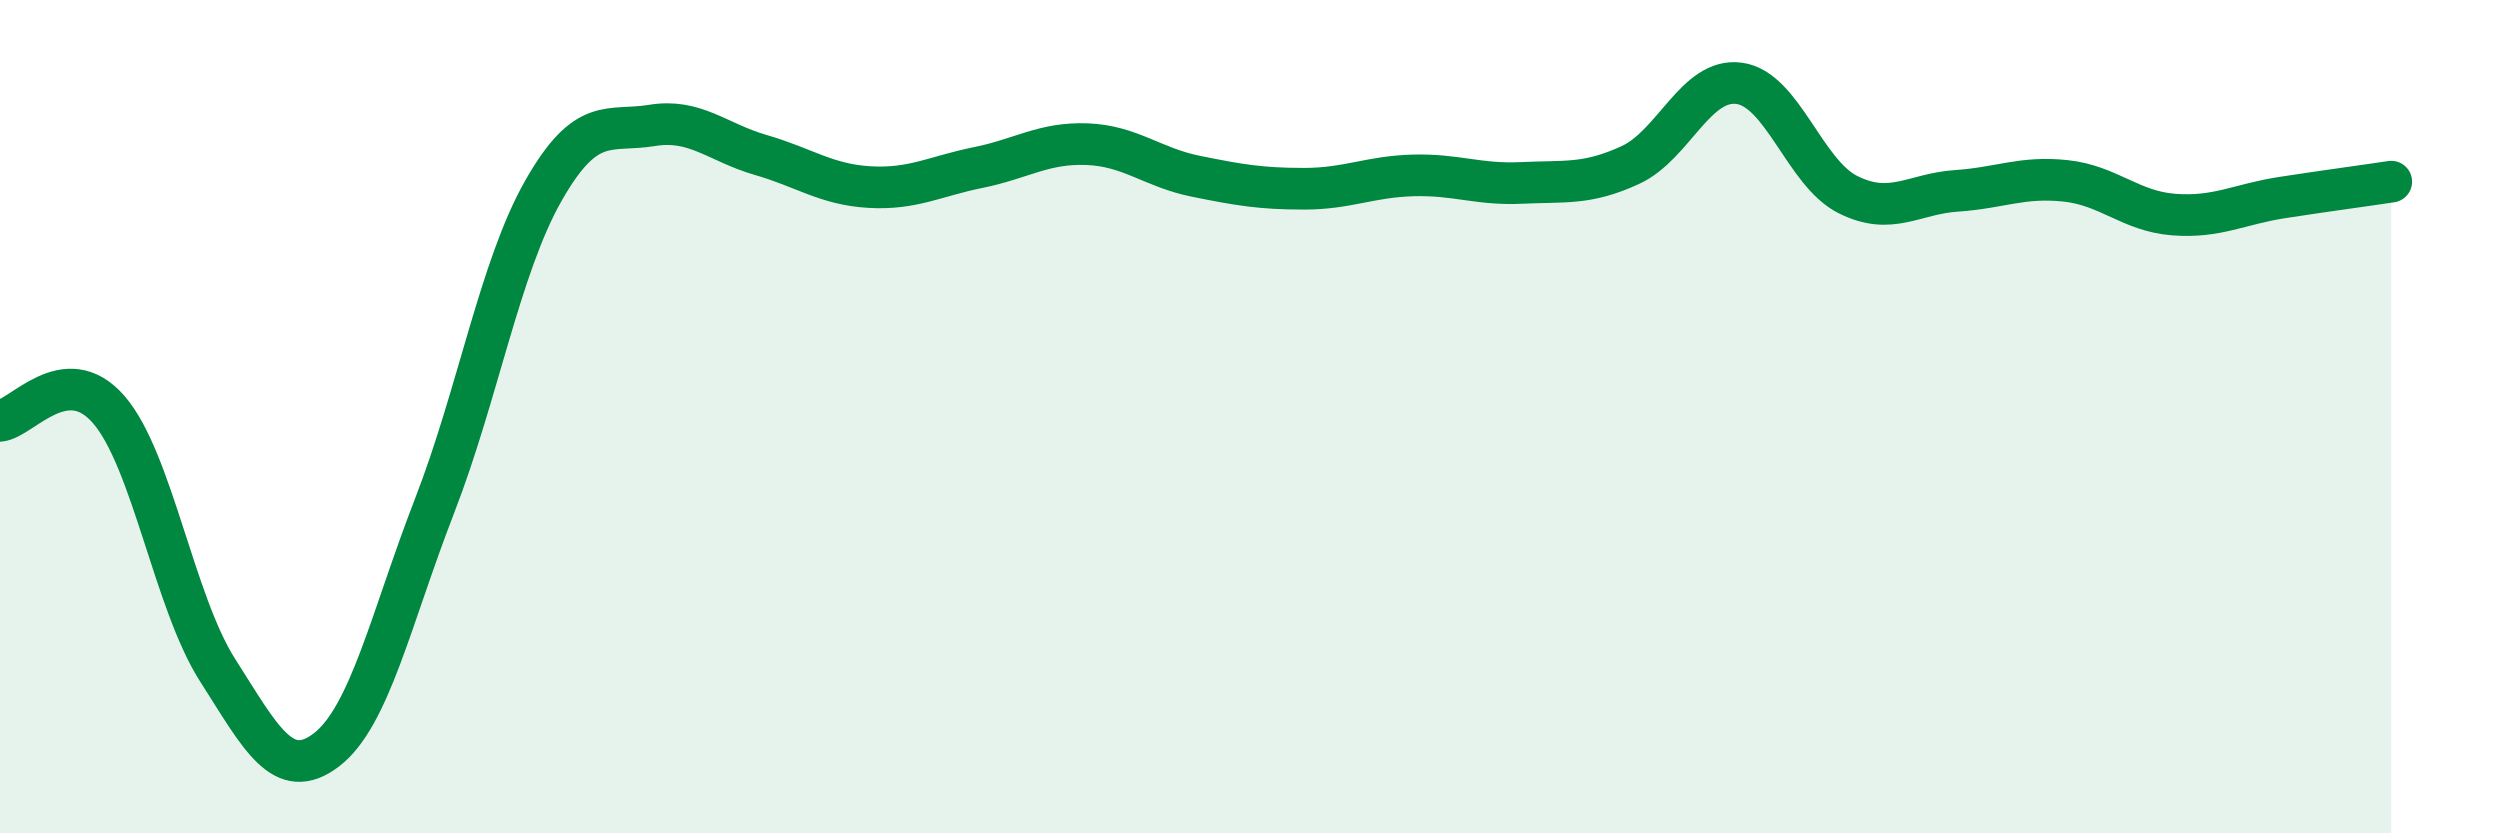 
    <svg width="60" height="20" viewBox="0 0 60 20" xmlns="http://www.w3.org/2000/svg">
      <path
        d="M 0,10.1 C 0.52,10.05 1.57,8.63 2.61,9.83 C 3.65,11.03 4.18,14.45 5.22,16.08 C 6.26,17.71 6.79,18.79 7.83,18 C 8.87,17.21 9.39,14.82 10.43,12.14 C 11.47,9.46 12,6.41 13.04,4.58 C 14.08,2.75 14.61,3.18 15.65,3.01 C 16.69,2.84 17.22,3.42 18.26,3.72 C 19.3,4.02 19.83,4.43 20.87,4.49 C 21.91,4.55 22.44,4.23 23.48,4.02 C 24.52,3.81 25.05,3.42 26.09,3.46 C 27.13,3.5 27.66,4.02 28.7,4.23 C 29.74,4.44 30.26,4.53 31.3,4.53 C 32.34,4.53 32.87,4.24 33.91,4.21 C 34.95,4.18 35.48,4.44 36.52,4.39 C 37.56,4.34 38.09,4.44 39.13,3.96 C 40.17,3.48 40.7,1.86 41.74,2 C 42.78,2.14 43.31,4.15 44.35,4.67 C 45.39,5.19 45.92,4.65 46.96,4.58 C 48,4.51 48.53,4.23 49.57,4.34 C 50.61,4.45 51.13,5.07 52.17,5.15 C 53.21,5.23 53.74,4.9 54.78,4.74 C 55.82,4.58 56.87,4.44 57.39,4.36L57.39 20L0 20Z"
        fill="#008740"
        opacity="0.1"
        stroke-linecap="round"
        stroke-linejoin="round"
      />
      <path
        d="M 0,10.1 C 0.52,10.05 1.57,8.63 2.61,9.83 C 3.65,11.03 4.18,14.45 5.22,16.08 C 6.26,17.71 6.79,18.79 7.83,18 C 8.87,17.21 9.39,14.82 10.43,12.14 C 11.47,9.46 12,6.41 13.04,4.58 C 14.08,2.75 14.61,3.18 15.65,3.01 C 16.69,2.84 17.22,3.42 18.26,3.72 C 19.3,4.02 19.83,4.43 20.87,4.49 C 21.91,4.55 22.44,4.23 23.48,4.02 C 24.52,3.81 25.05,3.42 26.09,3.46 C 27.13,3.5 27.66,4.02 28.7,4.23 C 29.74,4.44 30.26,4.53 31.3,4.53 C 32.34,4.53 32.87,4.24 33.91,4.21 C 34.95,4.18 35.48,4.44 36.52,4.39 C 37.56,4.34 38.09,4.44 39.13,3.96 C 40.17,3.48 40.7,1.86 41.74,2 C 42.78,2.14 43.31,4.15 44.35,4.67 C 45.39,5.19 45.92,4.65 46.96,4.58 C 48,4.51 48.53,4.23 49.57,4.34 C 50.61,4.45 51.13,5.07 52.17,5.15 C 53.21,5.23 53.74,4.9 54.78,4.74 C 55.82,4.58 56.87,4.44 57.39,4.36"
        stroke="#008740"
        stroke-width="1"
        fill="none"
        stroke-linecap="round"
        stroke-linejoin="round"
      />
    </svg>
  